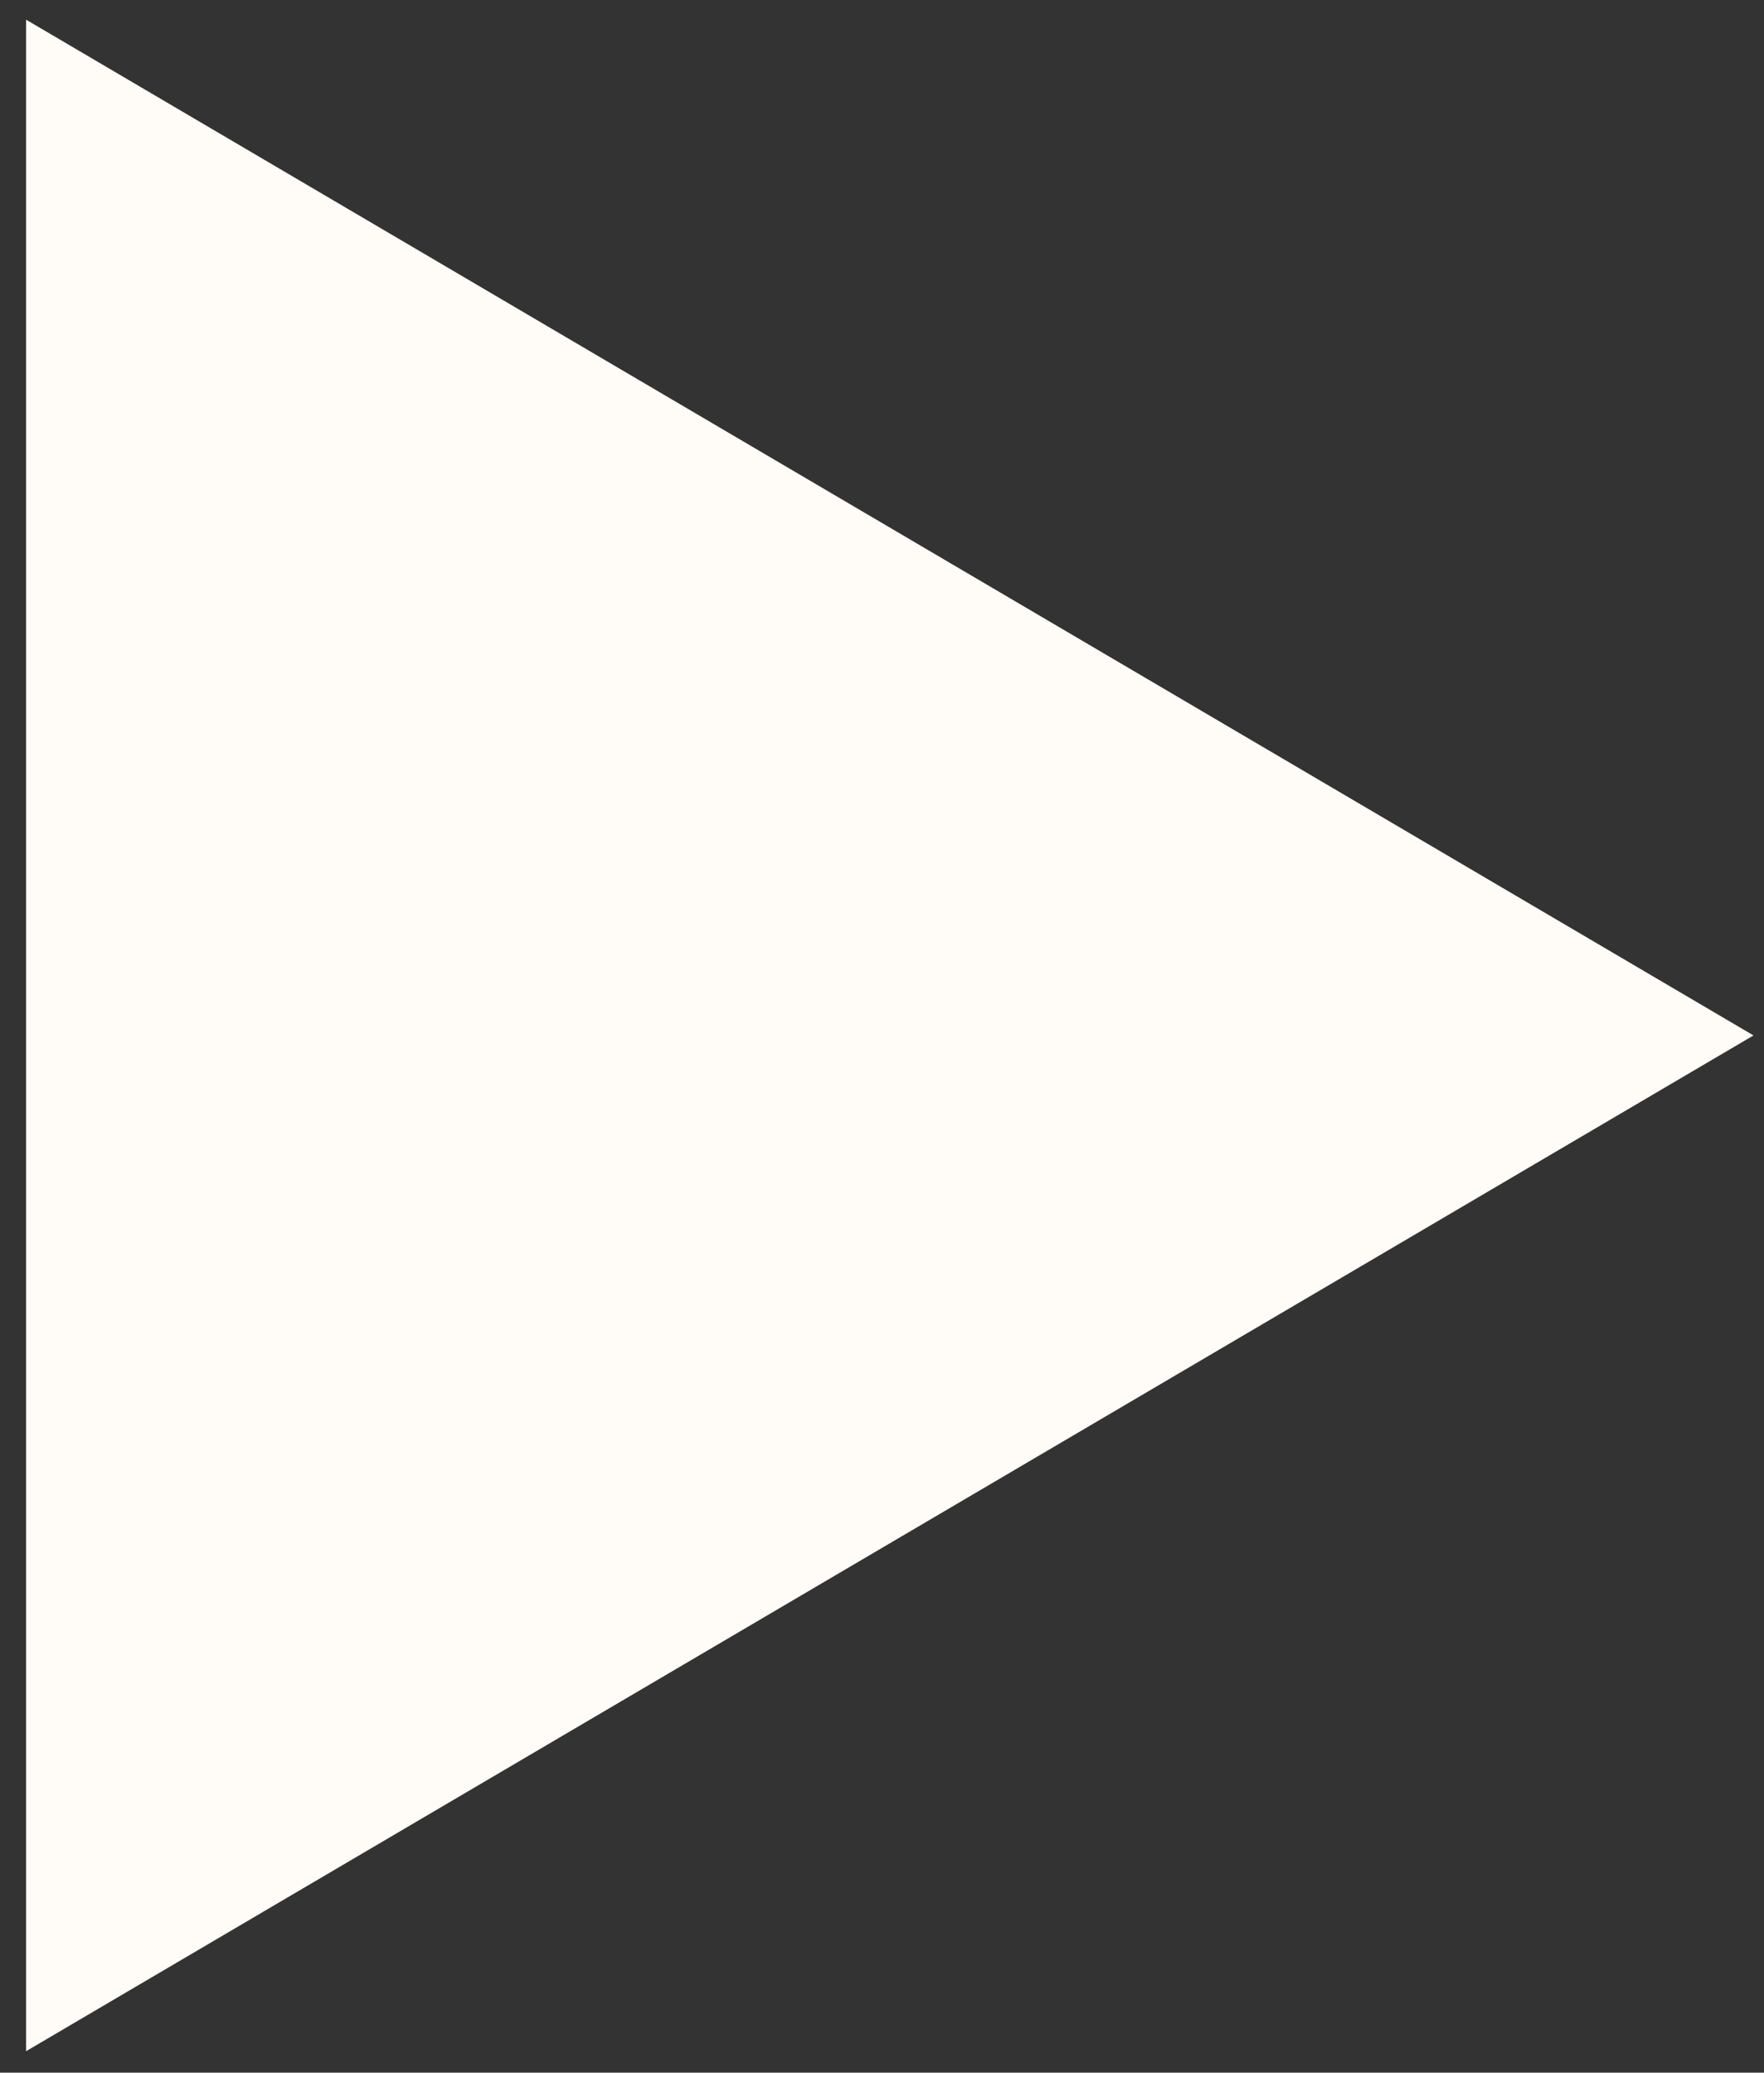 <svg width="40" height="47" viewBox="0 0 40 47" fill="none" xmlns="http://www.w3.org/2000/svg">
<rect x="0" y="0" width="40" height="47" fill="#333333" stroke="none"/>
<path d="M39.762 23.48L0.591 46.514L0.591 0.446L39.762 23.48Z" fill="#FFFBF6"/>
</svg>
